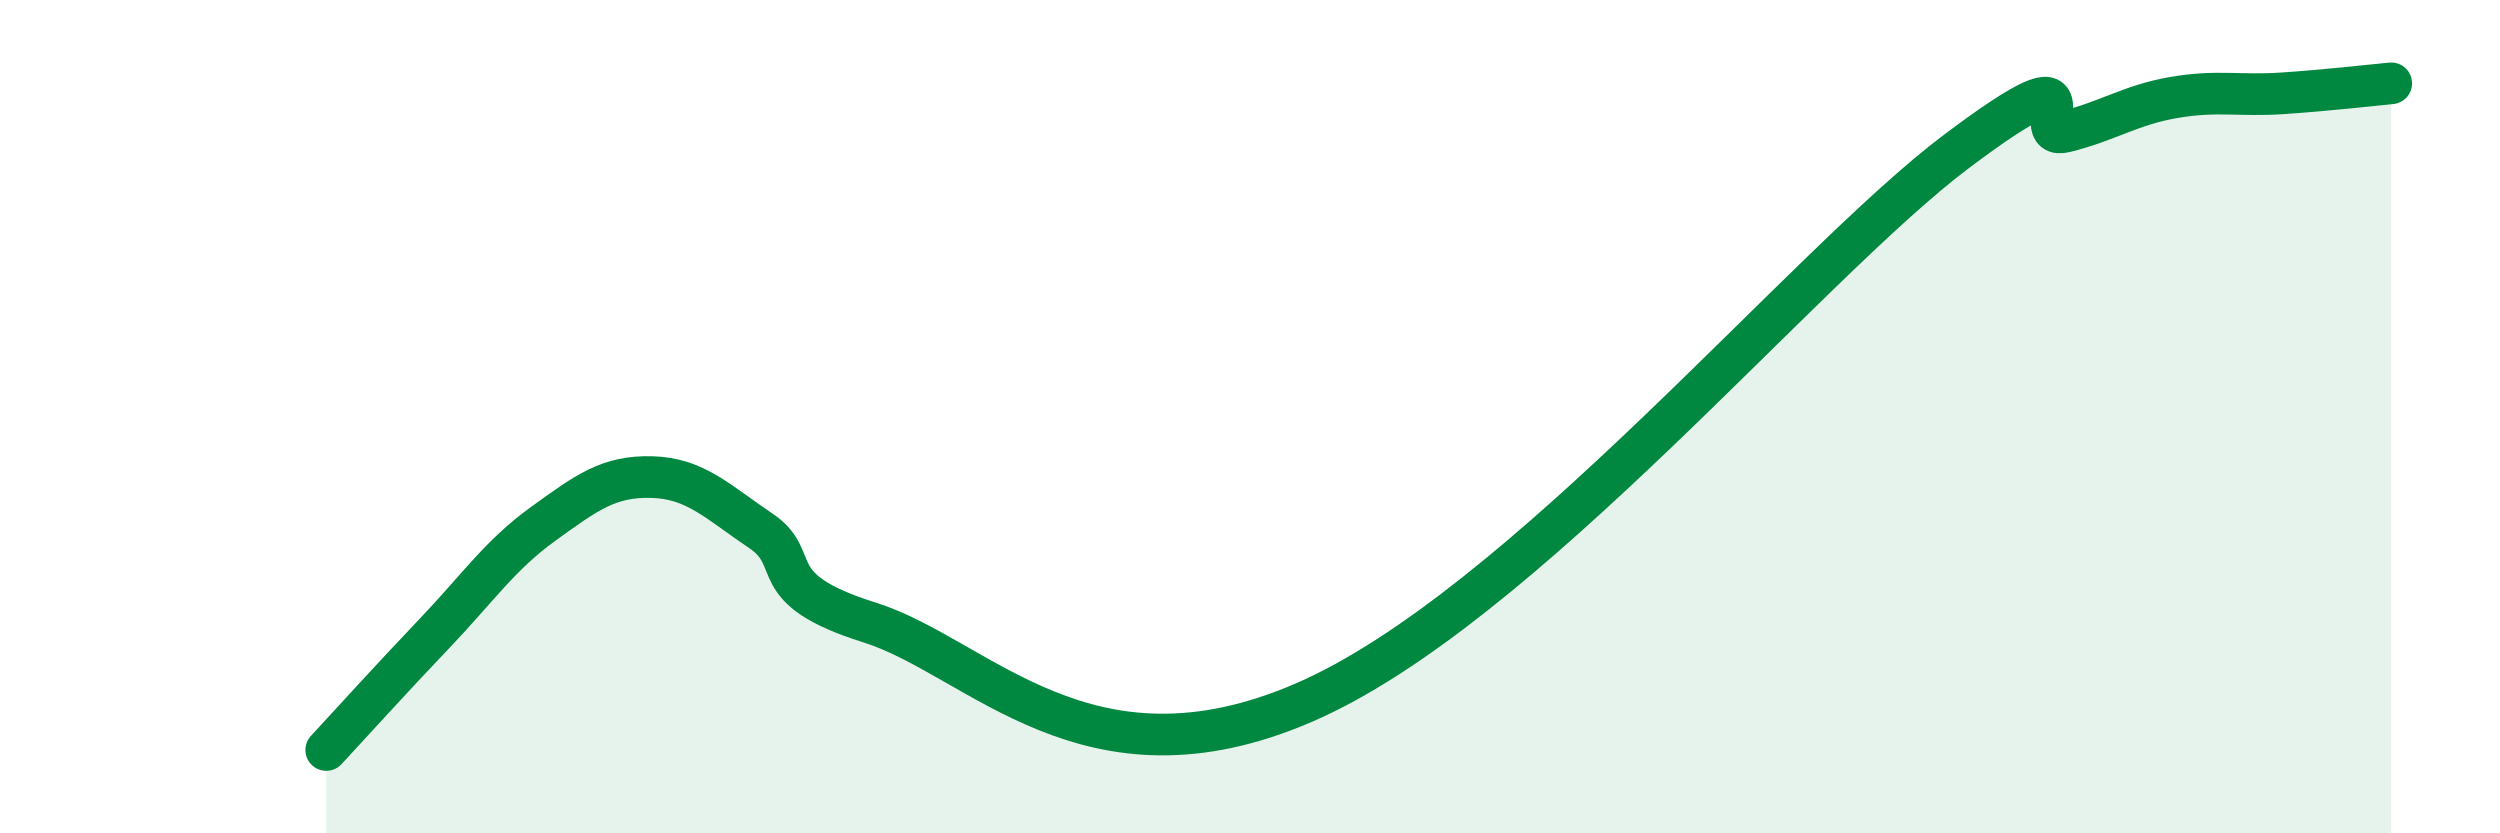 
    <svg width="60" height="20" viewBox="0 0 60 20" xmlns="http://www.w3.org/2000/svg">
      <path
        d="M 7.83,18 C 8.35,17.44 9.39,16.29 10.43,15.2 C 11.47,14.11 12,13.32 13.04,12.57 C 14.08,11.82 14.61,11.42 15.65,11.45 C 16.69,11.48 17.22,12.04 18.26,12.74 C 19.3,13.44 18.26,14.12 20.87,14.94 C 23.48,15.76 26.08,19.12 31.3,16.86 C 36.52,14.6 43.31,6.37 46.96,3.63 C 50.61,0.89 48.53,3.42 49.57,3.16 C 50.61,2.9 51.13,2.52 52.17,2.34 C 53.21,2.16 53.74,2.31 54.78,2.24 C 55.82,2.17 56.87,2.05 57.39,2L57.39 20L7.83 20Z"
        fill="#008740"
        opacity="0.1"
        stroke-linecap="round"
        stroke-linejoin="round"
      />
      <path
        d="M 7.83,18 C 8.35,17.44 9.39,16.29 10.43,15.2 C 11.47,14.11 12,13.32 13.04,12.57 C 14.08,11.82 14.61,11.42 15.65,11.45 C 16.69,11.48 17.22,12.04 18.26,12.74 C 19.3,13.44 18.26,14.12 20.87,14.94 C 23.48,15.76 26.08,19.12 31.3,16.86 C 36.52,14.6 43.31,6.37 46.96,3.63 C 50.61,0.89 48.53,3.42 49.57,3.16 C 50.61,2.9 51.13,2.52 52.17,2.34 C 53.21,2.16 53.74,2.31 54.78,2.24 C 55.82,2.17 56.87,2.05 57.39,2"
        stroke="#008740"
        stroke-width="1"
        fill="none"
        stroke-linecap="round"
        stroke-linejoin="round"
      />
    </svg>
  